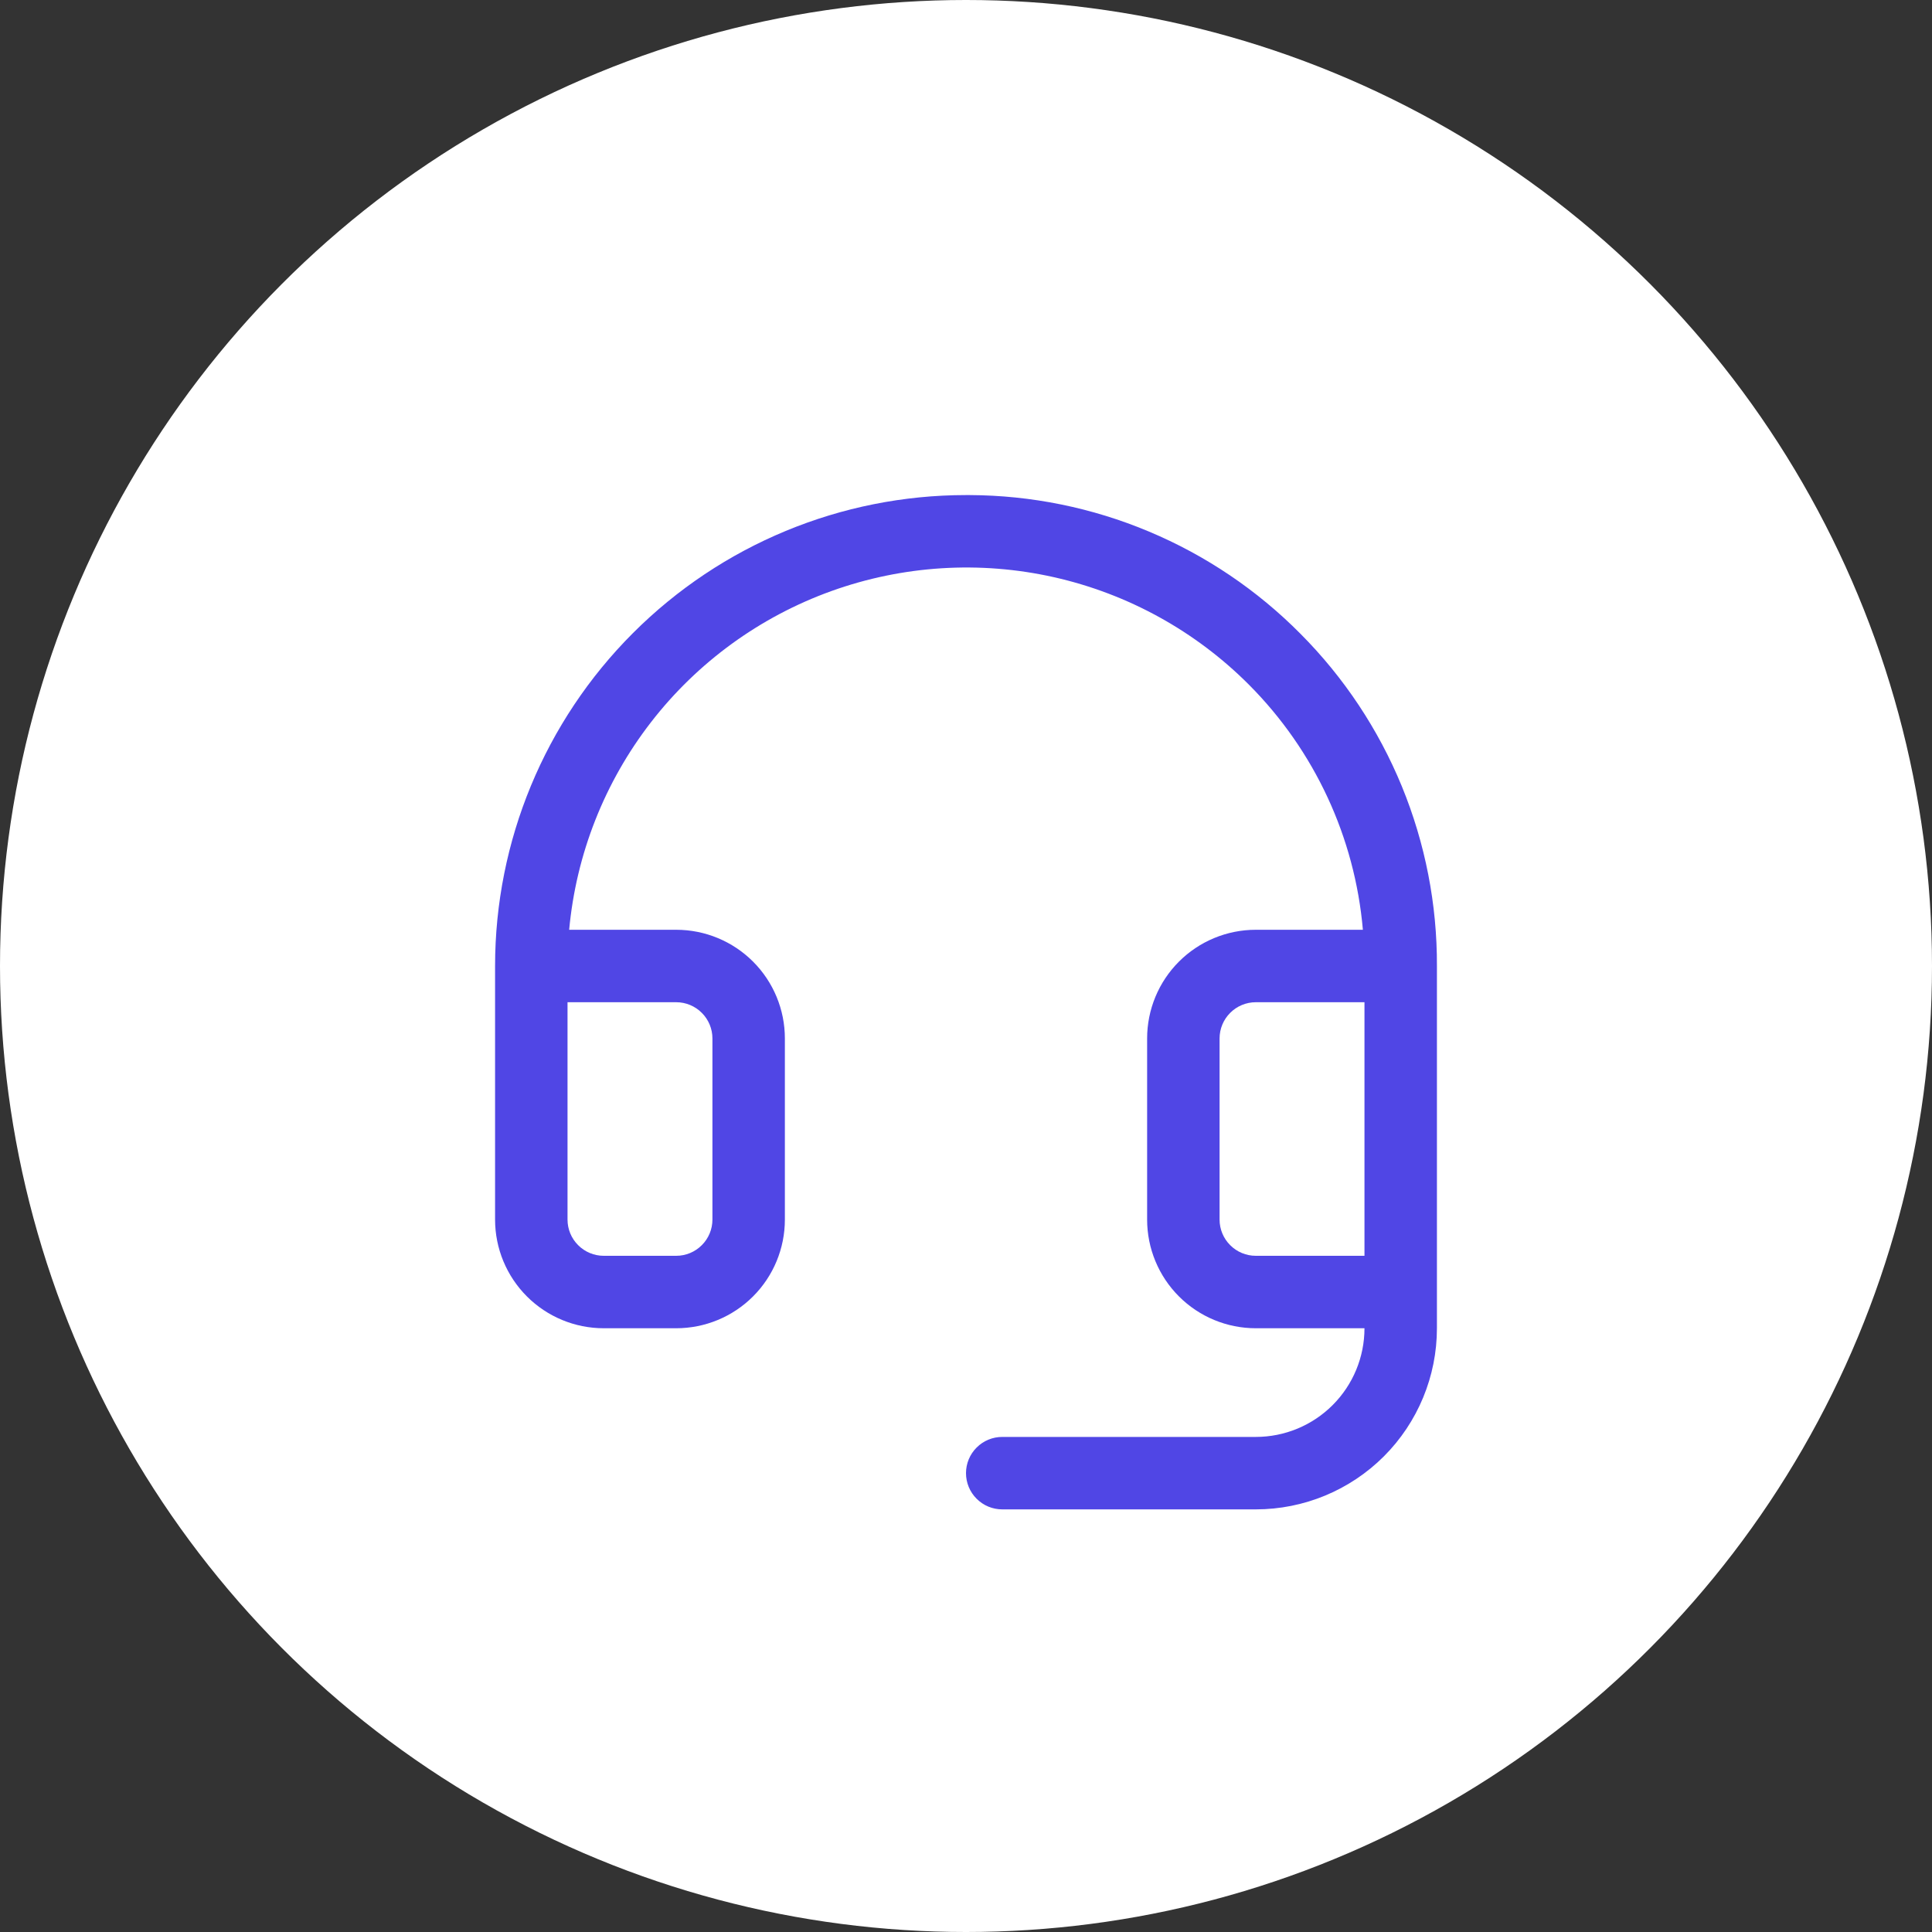 <svg width="40" height="40" viewBox="0 0 40 40" fill="none" xmlns="http://www.w3.org/2000/svg">
<rect x="0" y="0" width="40" height="40" fill="#333333" stroke="none"/>
<circle cx="20" cy="20" r="20" fill="white"/>
<path d="M26.927 13.124C26.03 12.218 24.963 11.498 23.787 11.005C22.611 10.511 21.349 10.255 20.074 10.25H20C17.414 10.25 14.934 11.277 13.106 13.106C11.277 14.934 10.25 17.414 10.25 20V25.25C10.25 25.847 10.487 26.419 10.909 26.841C11.331 27.263 11.903 27.5 12.5 27.5H14C14.597 27.5 15.169 27.263 15.591 26.841C16.013 26.419 16.25 25.847 16.25 25.25V21.5C16.25 20.903 16.013 20.331 15.591 19.909C15.169 19.487 14.597 19.25 14 19.25H11.784C11.928 17.686 12.516 16.196 13.477 14.954C14.438 13.712 15.734 12.77 17.211 12.238C18.689 11.706 20.288 11.606 21.82 11.95C23.352 12.294 24.755 13.068 25.863 14.181C27.218 15.543 28.051 17.337 28.217 19.25H26C25.403 19.25 24.831 19.487 24.409 19.909C23.987 20.331 23.75 20.903 23.75 21.5V25.25C23.75 25.847 23.987 26.419 24.409 26.841C24.831 27.263 25.403 27.5 26 27.5H28.25C28.25 28.097 28.013 28.669 27.591 29.091C27.169 29.513 26.597 29.75 26 29.75H20.75C20.551 29.75 20.36 29.829 20.22 29.97C20.079 30.11 20 30.301 20 30.5C20 30.699 20.079 30.89 20.22 31.03C20.36 31.171 20.551 31.25 20.75 31.25H26C26.995 31.25 27.948 30.855 28.652 30.152C29.355 29.448 29.75 28.495 29.75 27.5V20C29.755 18.725 29.508 17.461 29.024 16.281C28.539 15.101 27.827 14.028 26.927 13.124ZM14 20.75C14.199 20.75 14.39 20.829 14.53 20.97C14.671 21.11 14.75 21.301 14.75 21.5V25.25C14.75 25.449 14.671 25.64 14.53 25.78C14.39 25.921 14.199 26 14 26H12.5C12.301 26 12.11 25.921 11.97 25.78C11.829 25.64 11.75 25.449 11.75 25.25V20.75H14ZM26 26C25.801 26 25.61 25.921 25.47 25.78C25.329 25.64 25.25 25.449 25.25 25.25V21.5C25.25 21.301 25.329 21.11 25.47 20.97C25.61 20.829 25.801 20.75 26 20.75H28.25V26H26Z" fill="#5046E5"/>
</svg>
